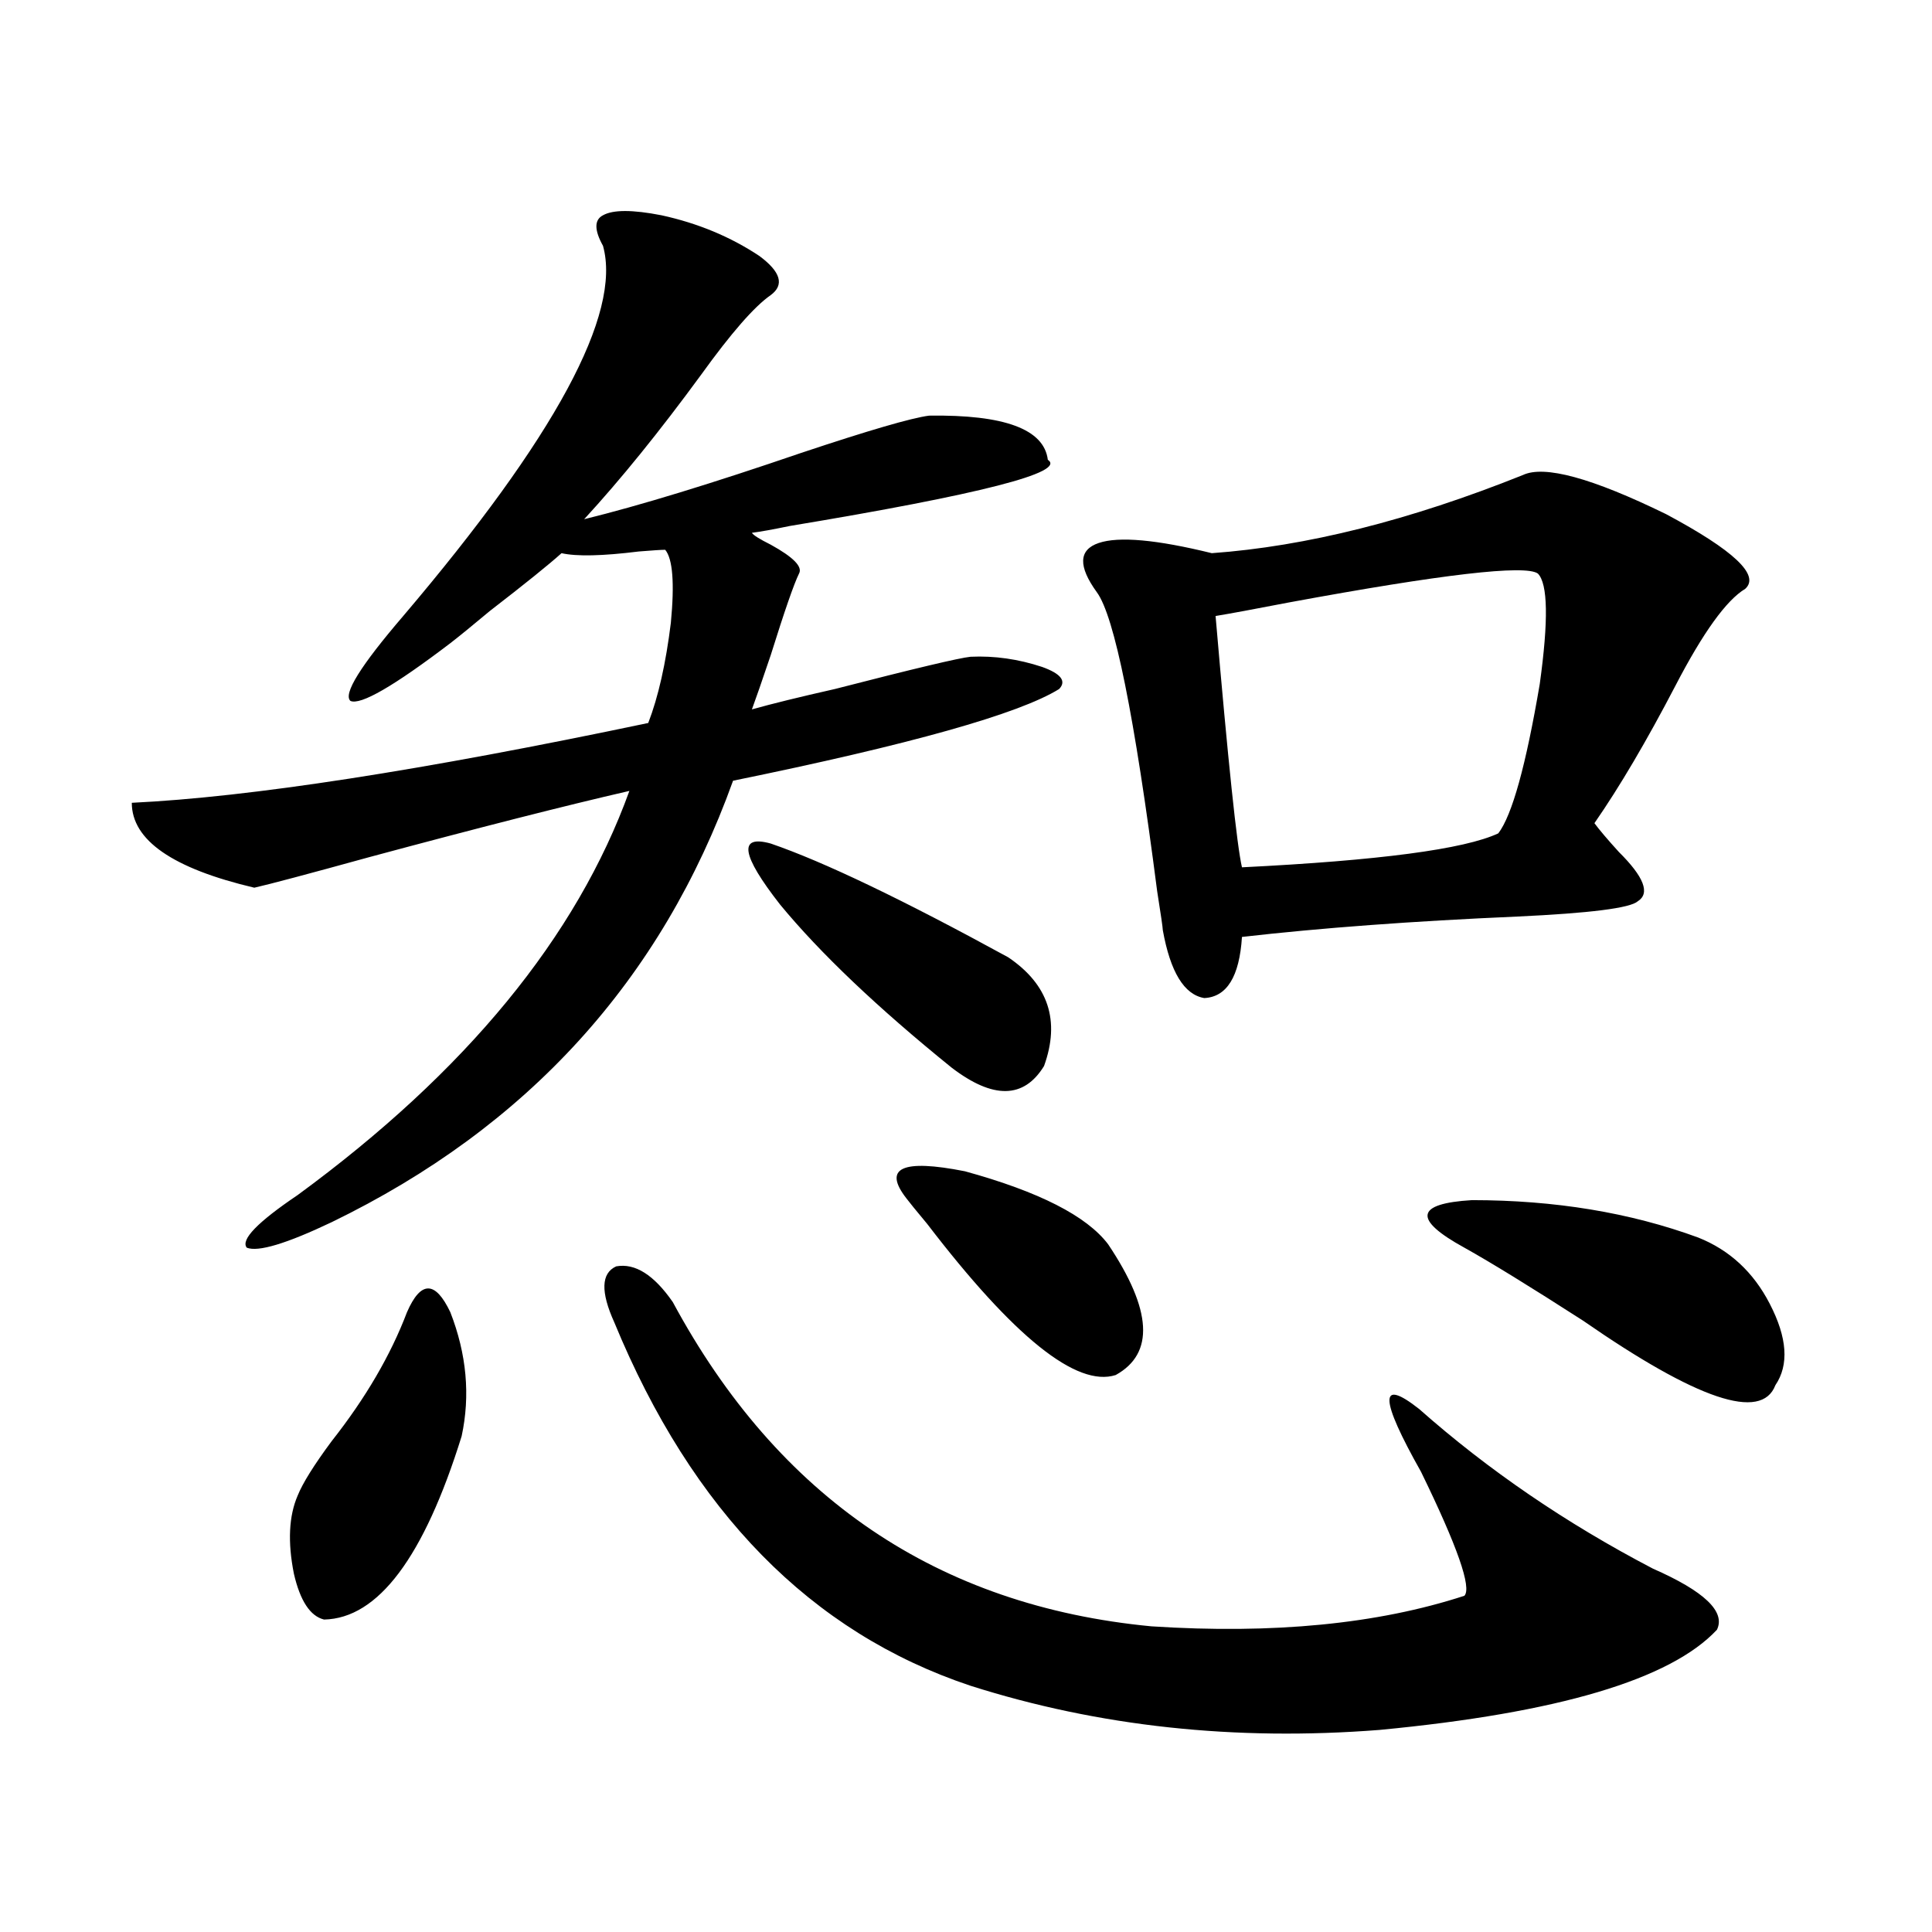 <?xml version="1.0" encoding="utf-8"?>
<!-- Generator: Adobe Illustrator 16.0.0, SVG Export Plug-In . SVG Version: 6.00 Build 0)  -->
<!DOCTYPE svg PUBLIC "-//W3C//DTD SVG 1.1//EN" "http://www.w3.org/Graphics/SVG/1.1/DTD/svg11.dtd">
<svg version="1.1" id="图层_1" xmlns="http://www.w3.org/2000/svg" xmlns:xlink="http://www.w3.org/1999/xlink" x="0px" y="0px"
	 width="1000px" height="1000px" viewBox="0 0 1000 1000" enable-background="new 0 0 1000 1000" xml:space="preserve">
<path d="M342.357,111.422c18.856,4.106,35.762,11.137,50.73,21.094c11.052,8.212,13.003,14.941,5.854,20.215
	c-8.46,5.864-20.487,19.638-36.097,41.309c-21.463,29.306-41.63,54.204-60.486,74.707c28.612-7.031,66.005-18.457,112.192-34.277
	c35.121-11.714,57.225-18.155,66.34-19.336c39.023-0.577,59.511,7.031,61.462,22.852c9.756,6.455-34.801,17.88-133.655,34.277
	c-8.46,1.758-14.969,2.939-19.512,3.516c0.641,1.181,3.902,3.227,9.756,6.152c11.707,6.455,16.585,11.426,14.634,14.941
	c-2.606,5.273-7.484,19.336-14.634,42.188c-4.558,13.486-7.805,22.852-9.756,28.125c10.396-2.925,24.71-6.441,42.926-10.547
	c40.975-10.547,64.389-16.109,70.242-16.699c12.348-0.577,24.71,1.181,37.072,5.273c9.756,3.516,12.683,7.333,8.78,11.426
	c-20.822,12.895-77.071,28.716-168.776,47.461c-37.072,103.134-106.339,179.297-207.8,228.516
	c-23.414,11.137-38.048,15.532-43.901,13.184c-3.262-4.092,5.519-13.184,26.341-27.246
	c87.147-63.858,144.387-133.594,171.703-209.18c-33.17,7.622-78.047,19.048-134.631,34.277
	c-31.874,8.789-51.706,14.063-59.511,15.82c-42.285-9.956-63.413-24.609-63.413-43.945c61.127-2.925,150.24-16.699,267.311-41.309
	c5.198-13.472,9.101-30.762,11.707-51.855c1.951-20.503,0.976-33.096-2.927-37.793c-1.951,0-6.509,0.302-13.658,0.879
	c-18.871,2.348-32.194,2.637-39.999,0.879c-6.509,5.864-18.871,15.82-37.072,29.883c-9.115,7.622-15.944,13.184-20.487,16.699
	c-29.268,22.275-46.508,32.231-51.706,29.883c-3.902-3.516,5.198-18.155,27.316-43.945
	c78.688-92.573,113.168-156.445,103.412-191.602c-4.558-8.198-4.558-13.472,0-15.82
	C317.313,108.497,327.389,108.497,342.357,111.422z M210.653,679.196c7.149-16.397,14.634-16.397,22.438,0
	c8.445,21.684,10.396,43.066,5.854,64.16c-19.512,62.705-43.261,94.331-71.218,94.922c-7.164-1.758-12.362-9.668-15.609-23.73
	c-3.262-16.397-2.606-29.883,1.951-40.43c2.592-6.441,8.445-15.82,17.561-28.125C189.19,723.731,202.193,701.47,210.653,679.196z
	 M317.968,684.469c-7.164-15.82-6.829-25.488,0.976-29.004c9.756-1.758,19.512,4.395,29.268,18.457
	c54.633,101.376,137.223,157.324,247.799,167.871c63.078,4.092,117.07-1.181,161.947-15.82c3.902-4.092-3.582-25.488-22.438-64.16
	c-21.463-38.081-21.798-48.917-0.976-32.52c35.762,31.641,76.096,59.189,120.973,82.617c26.661,11.728,37.713,22.261,33.17,31.641
	c-24.069,25.777-82.284,43.066-174.63,51.855c-74.8,5.85-145.362-1.758-211.702-22.852
	C419.749,845.007,358.287,782.33,317.968,684.469z M398.941,436.617c27.316,9.38,68.291,29.004,122.924,58.887
	c20.808,14.063,26.981,32.822,18.536,56.25c-10.411,17.001-26.341,17.29-47.804,0.879c-38.383-31.05-67.971-59.175-88.778-84.375
	C383.652,442.481,382.021,431.935,398.941,436.617z M469.184,620.309c-12.362-15.82-2.286-20.503,30.243-14.063
	c38.368,10.547,63.078,23.154,74.145,37.793c22.759,33.989,24.055,56.552,3.902,67.676c-20.167,6.455-52.682-19.624-97.559-78.223
	C474.062,626.461,470.479,622.067,469.184,620.309z M788.2,245.895c11.052-5.273,35.762,1.469,74.145,20.215
	c35.121,18.759,48.779,31.641,40.975,38.672c-9.756,5.864-21.798,22.563-36.097,50.098c-14.969,28.716-28.947,52.446-41.95,71.191
	c2.592,3.516,6.829,8.501,12.683,14.941c13.003,12.895,16.25,21.396,9.756,25.488c-3.902,3.516-24.725,6.152-62.438,7.91
	c-53.992,2.348-101.461,5.864-142.436,10.547c-1.311,20.517-7.805,31.064-19.512,31.641c-10.411-1.758-17.561-13.472-21.463-35.156
	c0-1.167-0.976-7.91-2.927-20.215c-11.707-90.816-22.118-142.383-31.219-154.688c-9.756-13.472-9.436-21.973,0.976-25.488
	c10.396-3.516,29.908-1.758,58.535,5.273C676.008,282.809,729.665,269.337,788.2,245.895z M796.005,296.871
	c-6.509-4.683-49.435,0.302-128.777,14.941c-18.216,3.516-30.898,5.864-38.048,7.031c6.494,75.586,11.052,118.955,13.658,130.078
	c70.883-3.516,115.119-9.366,132.68-17.578c7.149-9.366,14.299-35.156,21.463-77.344
	C801.523,321.192,801.203,302.145,796.005,296.871z M878.93,640.524c16.25,6.455,28.612,17.88,37.072,34.277
	c9.101,17.578,10.076,31.641,2.927,42.188c-7.164,18.759-40.334,7.622-99.51-33.398c-27.316-17.578-47.804-30.171-61.462-37.793
	c-26.676-14.639-25.365-22.852,3.902-24.609C804.785,621.188,843.809,627.642,878.93,640.524z"/>
</svg>
